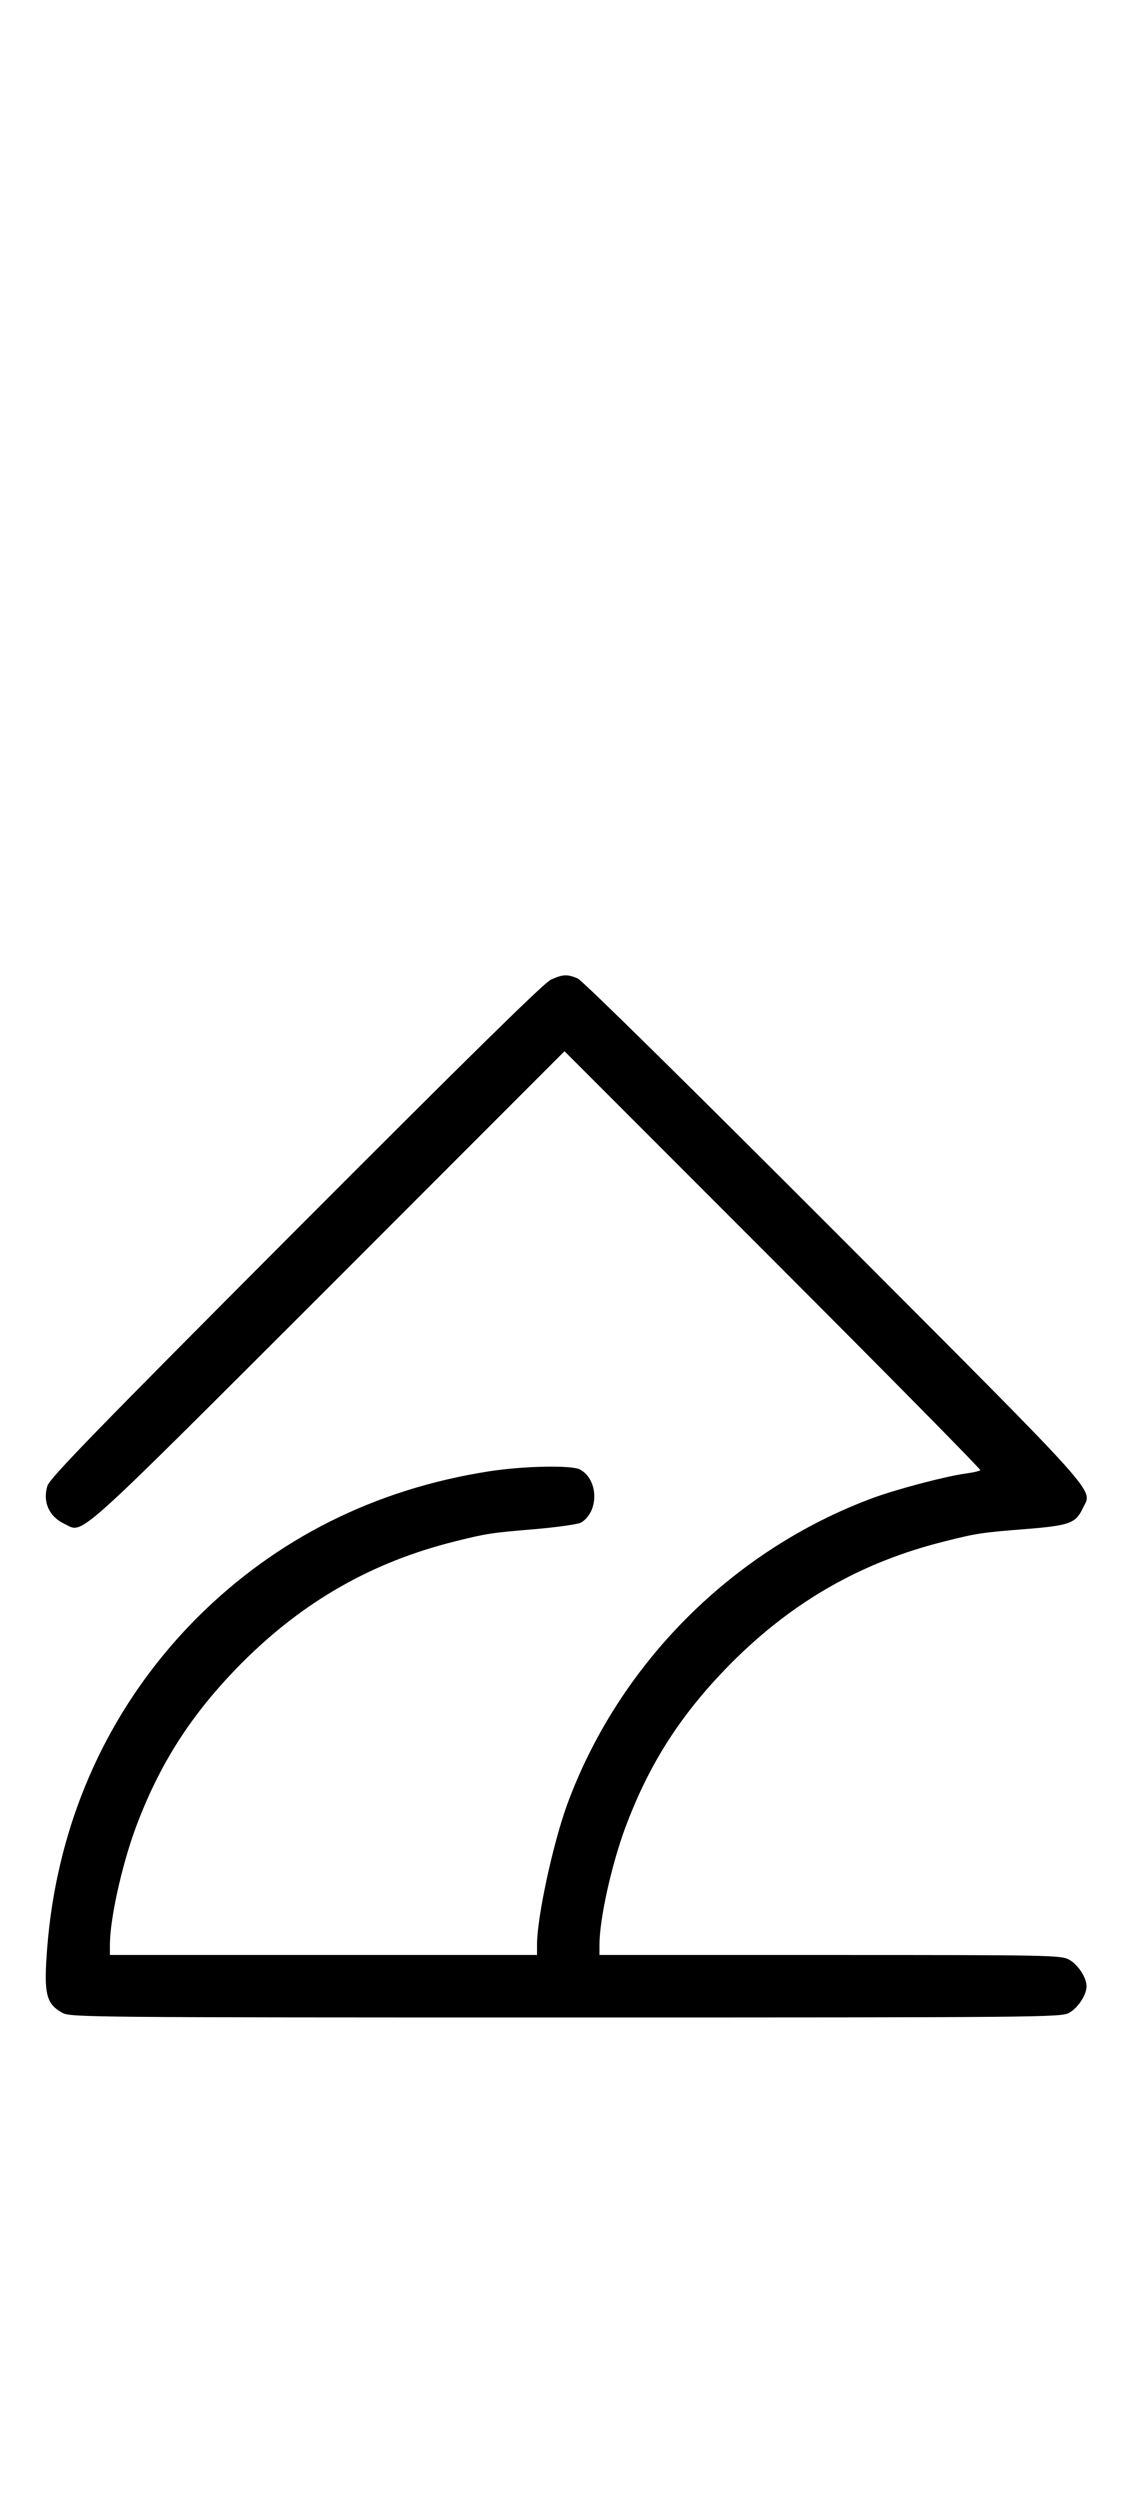 <?xml version="1.0" standalone="no"?>
<!DOCTYPE svg PUBLIC "-//W3C//DTD SVG 20010904//EN"
 "http://www.w3.org/TR/2001/REC-SVG-20010904/DTD/svg10.dtd">
<svg version="1.0" xmlns="http://www.w3.org/2000/svg"
 width="452pt" height="1000pt" viewBox="0 0 452 1000"
 preserveAspectRatio="xMidYMid meet">
<g transform="translate(0,1000) scale(0.1,-0.1)"
fill="#000000" stroke="none">
<path d="M2205 6081 c-28 -13 -345 -325 -1021 -1002 -792 -794 -984 -991 -994
-1022 -20 -64 6 -123 67 -152 80 -38 18 -93 1056 943 l947 947 834 -834 c459
-459 833 -838 831 -842 -3 -3 -28 -9 -57 -13 -78 -10 -271 -61 -368 -96 -565
-207 -1023 -665 -1230 -1230 -57 -158 -120 -449 -120 -559 l0 -41 -855 0 -855
0 0 41 c0 100 46 310 100 459 97 264 227 466 430 670 246 246 521 402 850 484
128 32 147 35 329 50 88 8 166 19 178 26 72 45 69 172 -5 212 -34 18 -225 14
-362 -7 -458 -71 -853 -269 -1170 -585 -366 -367 -576 -845 -605 -1380 -7
-132 5 -169 66 -202 32 -17 115 -18 2014 -18 1899 0 1982 1 2014 18 36 19 71
72 71 107 0 35 -35 88 -71 107 -32 17 -82 18 -956 18 l-923 0 0 41 c0 100 46
310 100 459 97 264 227 466 430 670 246 246 521 402 850 484 130 33 152 36
330 50 172 14 197 23 225 83 38 80 98 14 -993 1107 -583 583 -1010 1004 -1029
1012 -42 18 -60 17 -108 -5z"/>
</g>
</svg>
